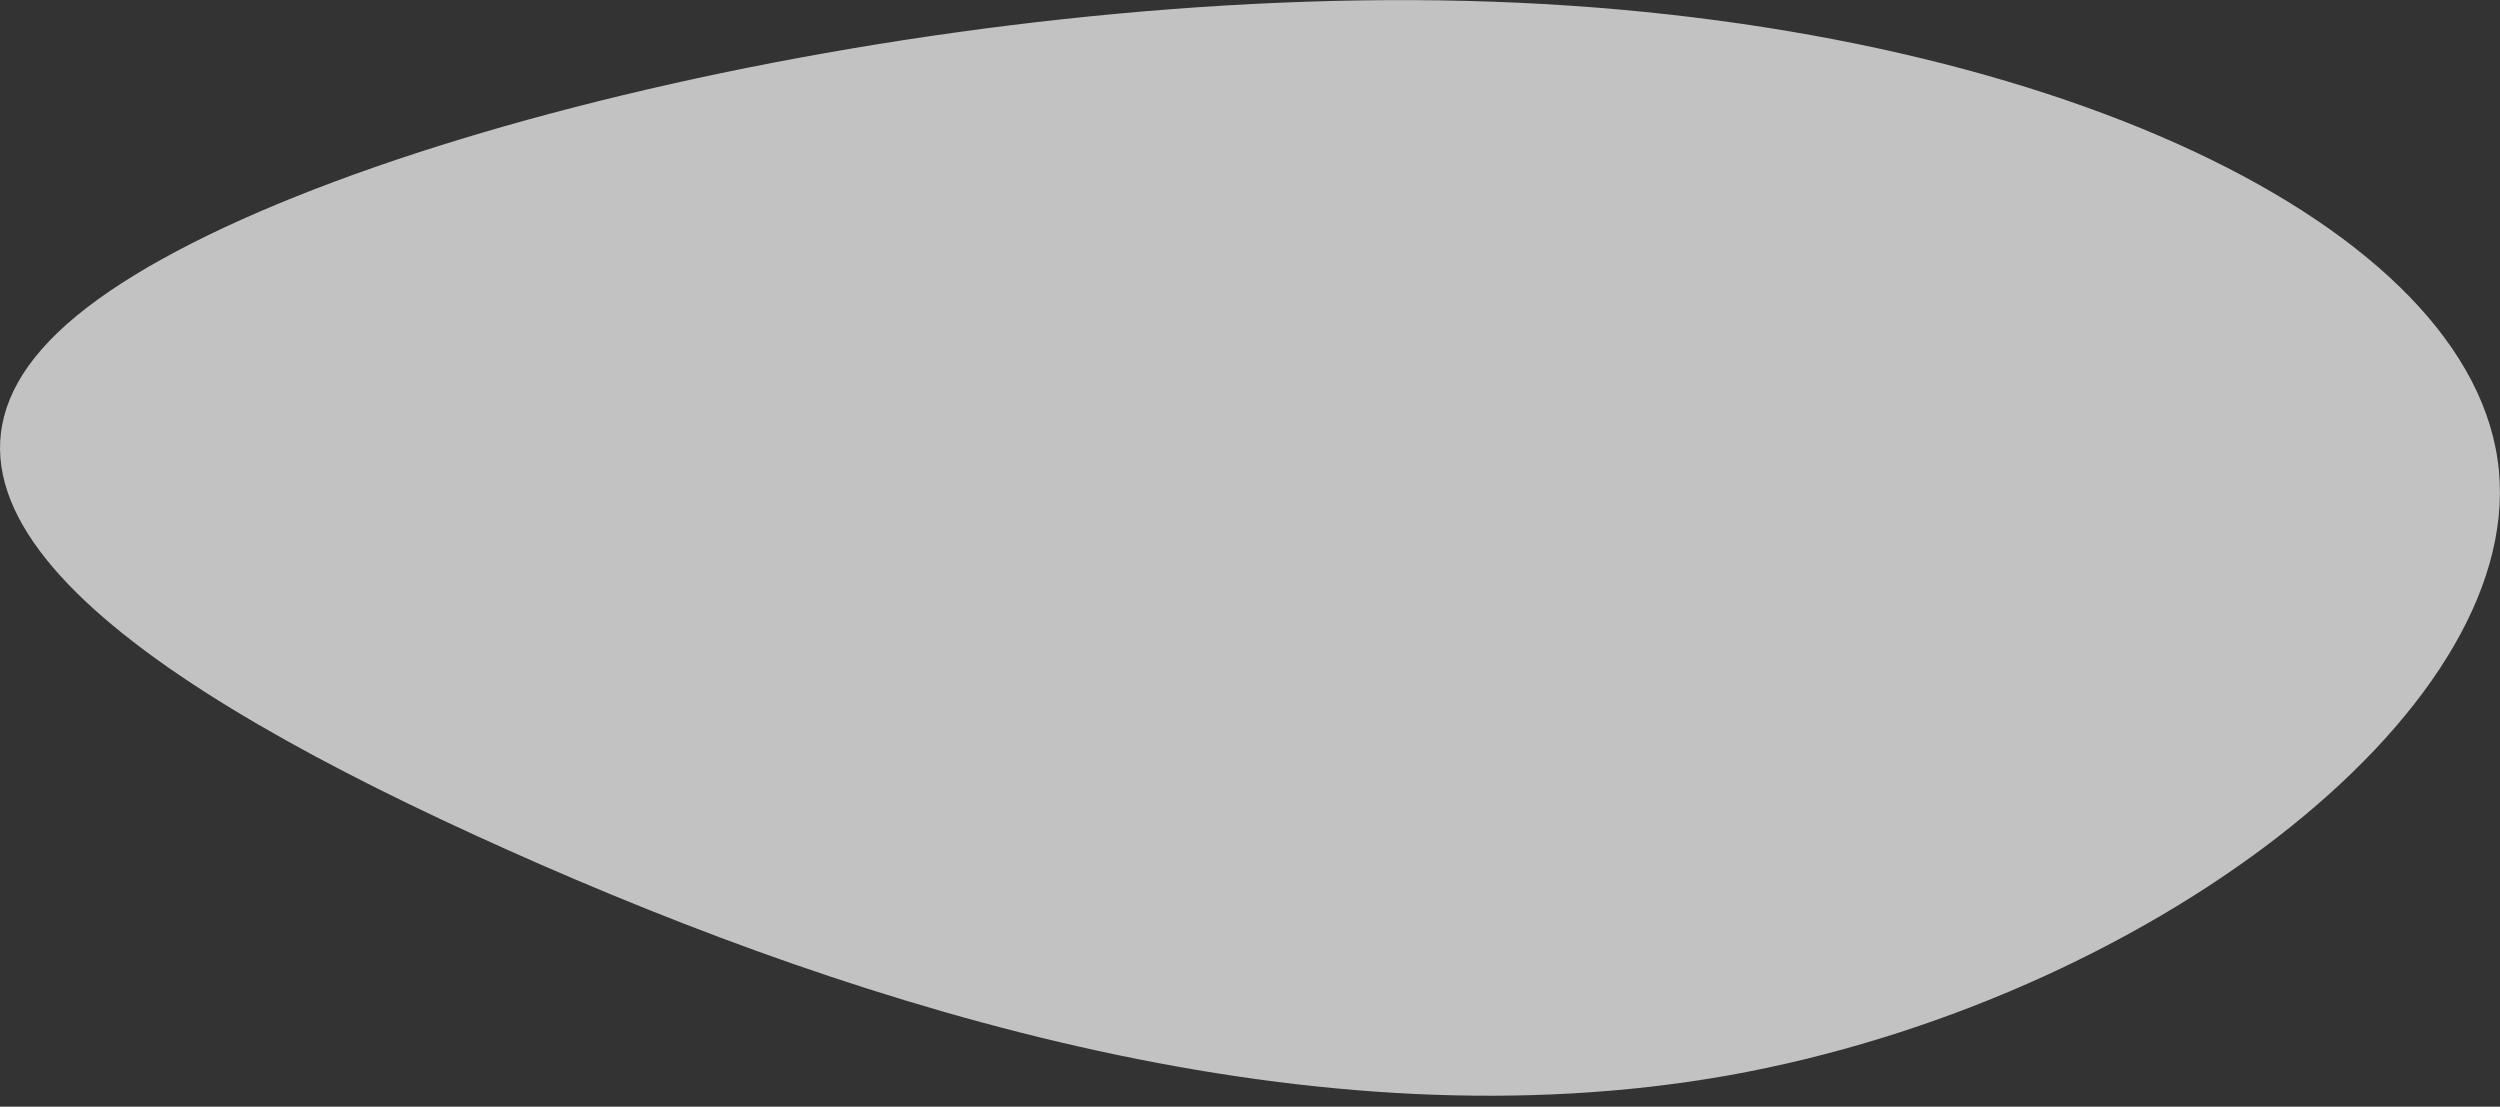 <?xml version="1.0" encoding="UTF-8"?> <!-- Generator: Adobe Illustrator 23.1.0, SVG Export Plug-In . SVG Version: 6.00 Build 0) --> <svg xmlns="http://www.w3.org/2000/svg" xmlns:xlink="http://www.w3.org/1999/xlink" id="Слой_1" x="0px" y="0px" viewBox="0 0 893.9 395.7" style="enable-background:new 0 0 893.9 395.7;" xml:space="preserve"><rect x="0" y="0" width="893.9" height="395.7" fill="#333333" stroke="none"/> <style type="text/css"> .st0{opacity:0.7;fill:#FFFFFF;enable-background:new ;} </style> <path class="st0" d="M533.5,0.6C335.9-6.4,94.7,53,23.9,115.9c-71.5,63.3,28.2,130.1,157.6,188S470,410.8,618.1,384.5 c148.1-26.6,283.8-128.7,275.4-216.3C885.1,80.6,731.1,7.5,533.5,0.6z"></path> </svg> 